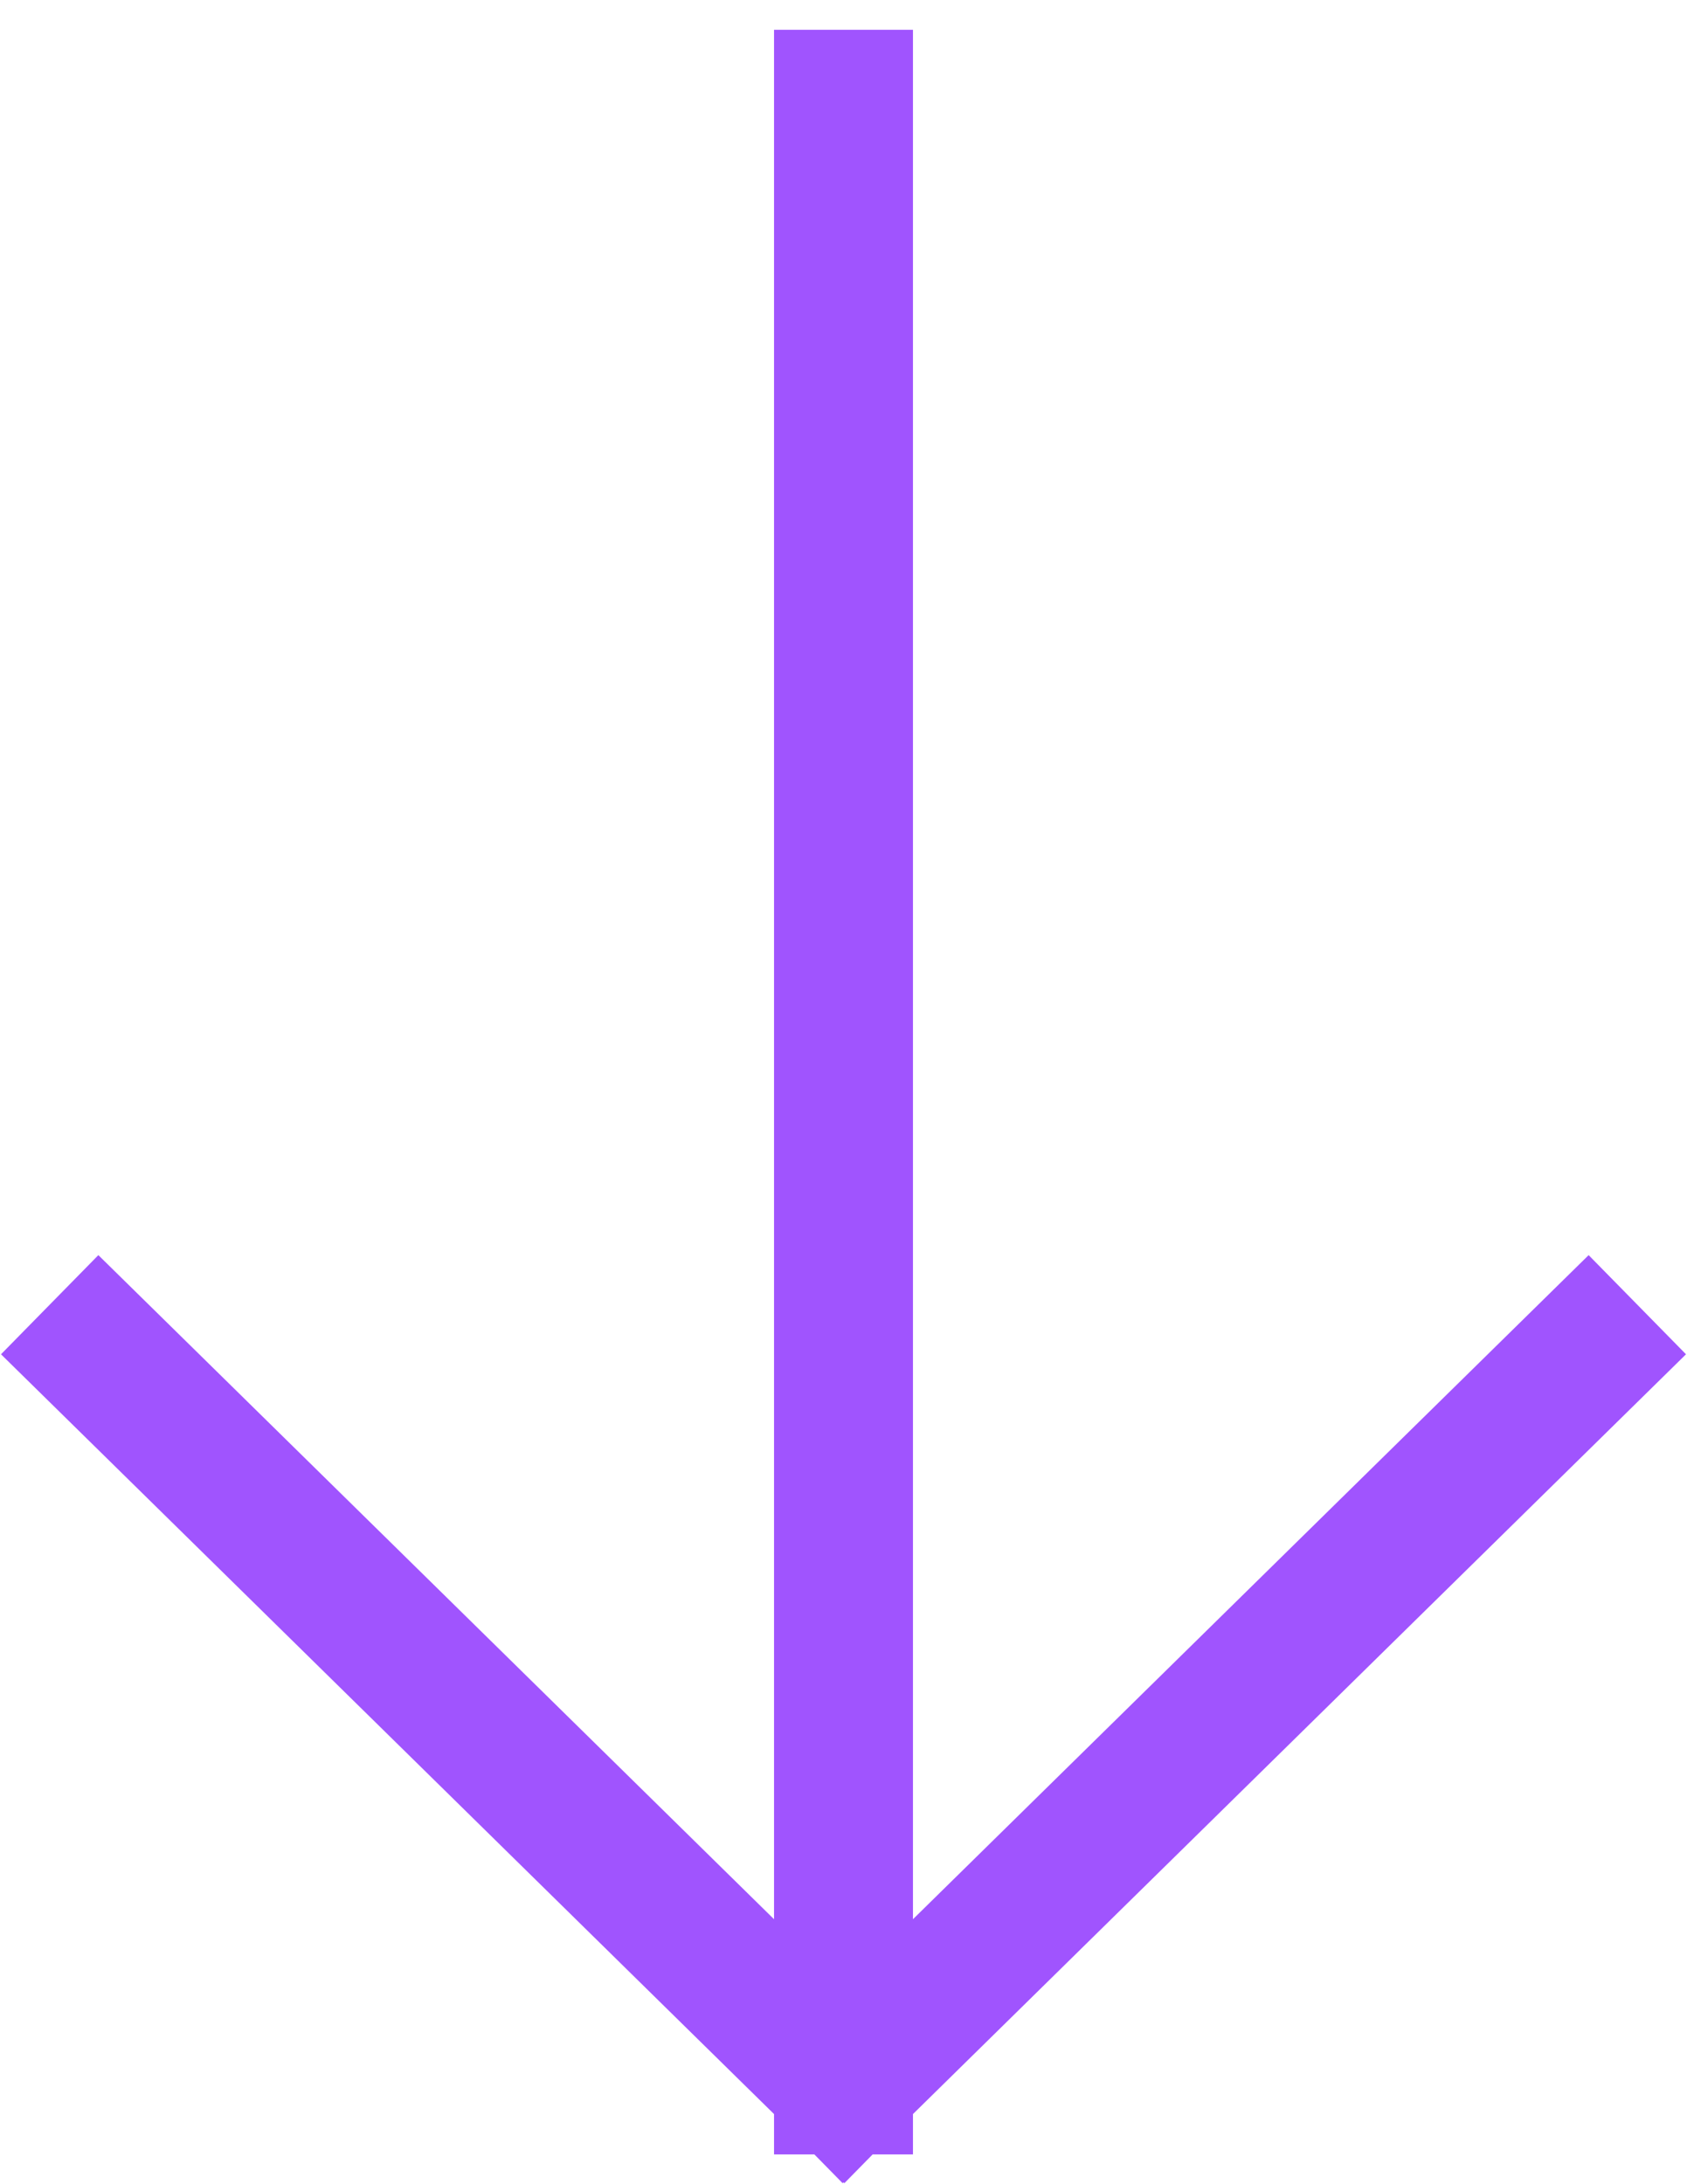 <svg width="17" height="22" viewBox="0 0 17 22" fill="#A054FE" xmlns="http://www.w3.org/2000/svg">
<path d="M8.5 1V21M8.5 21L1 13.632M8.5 21L16 13.632" stroke="#A054FE" stroke-width="1.4" stroke-linecap="square"/>
</svg>
